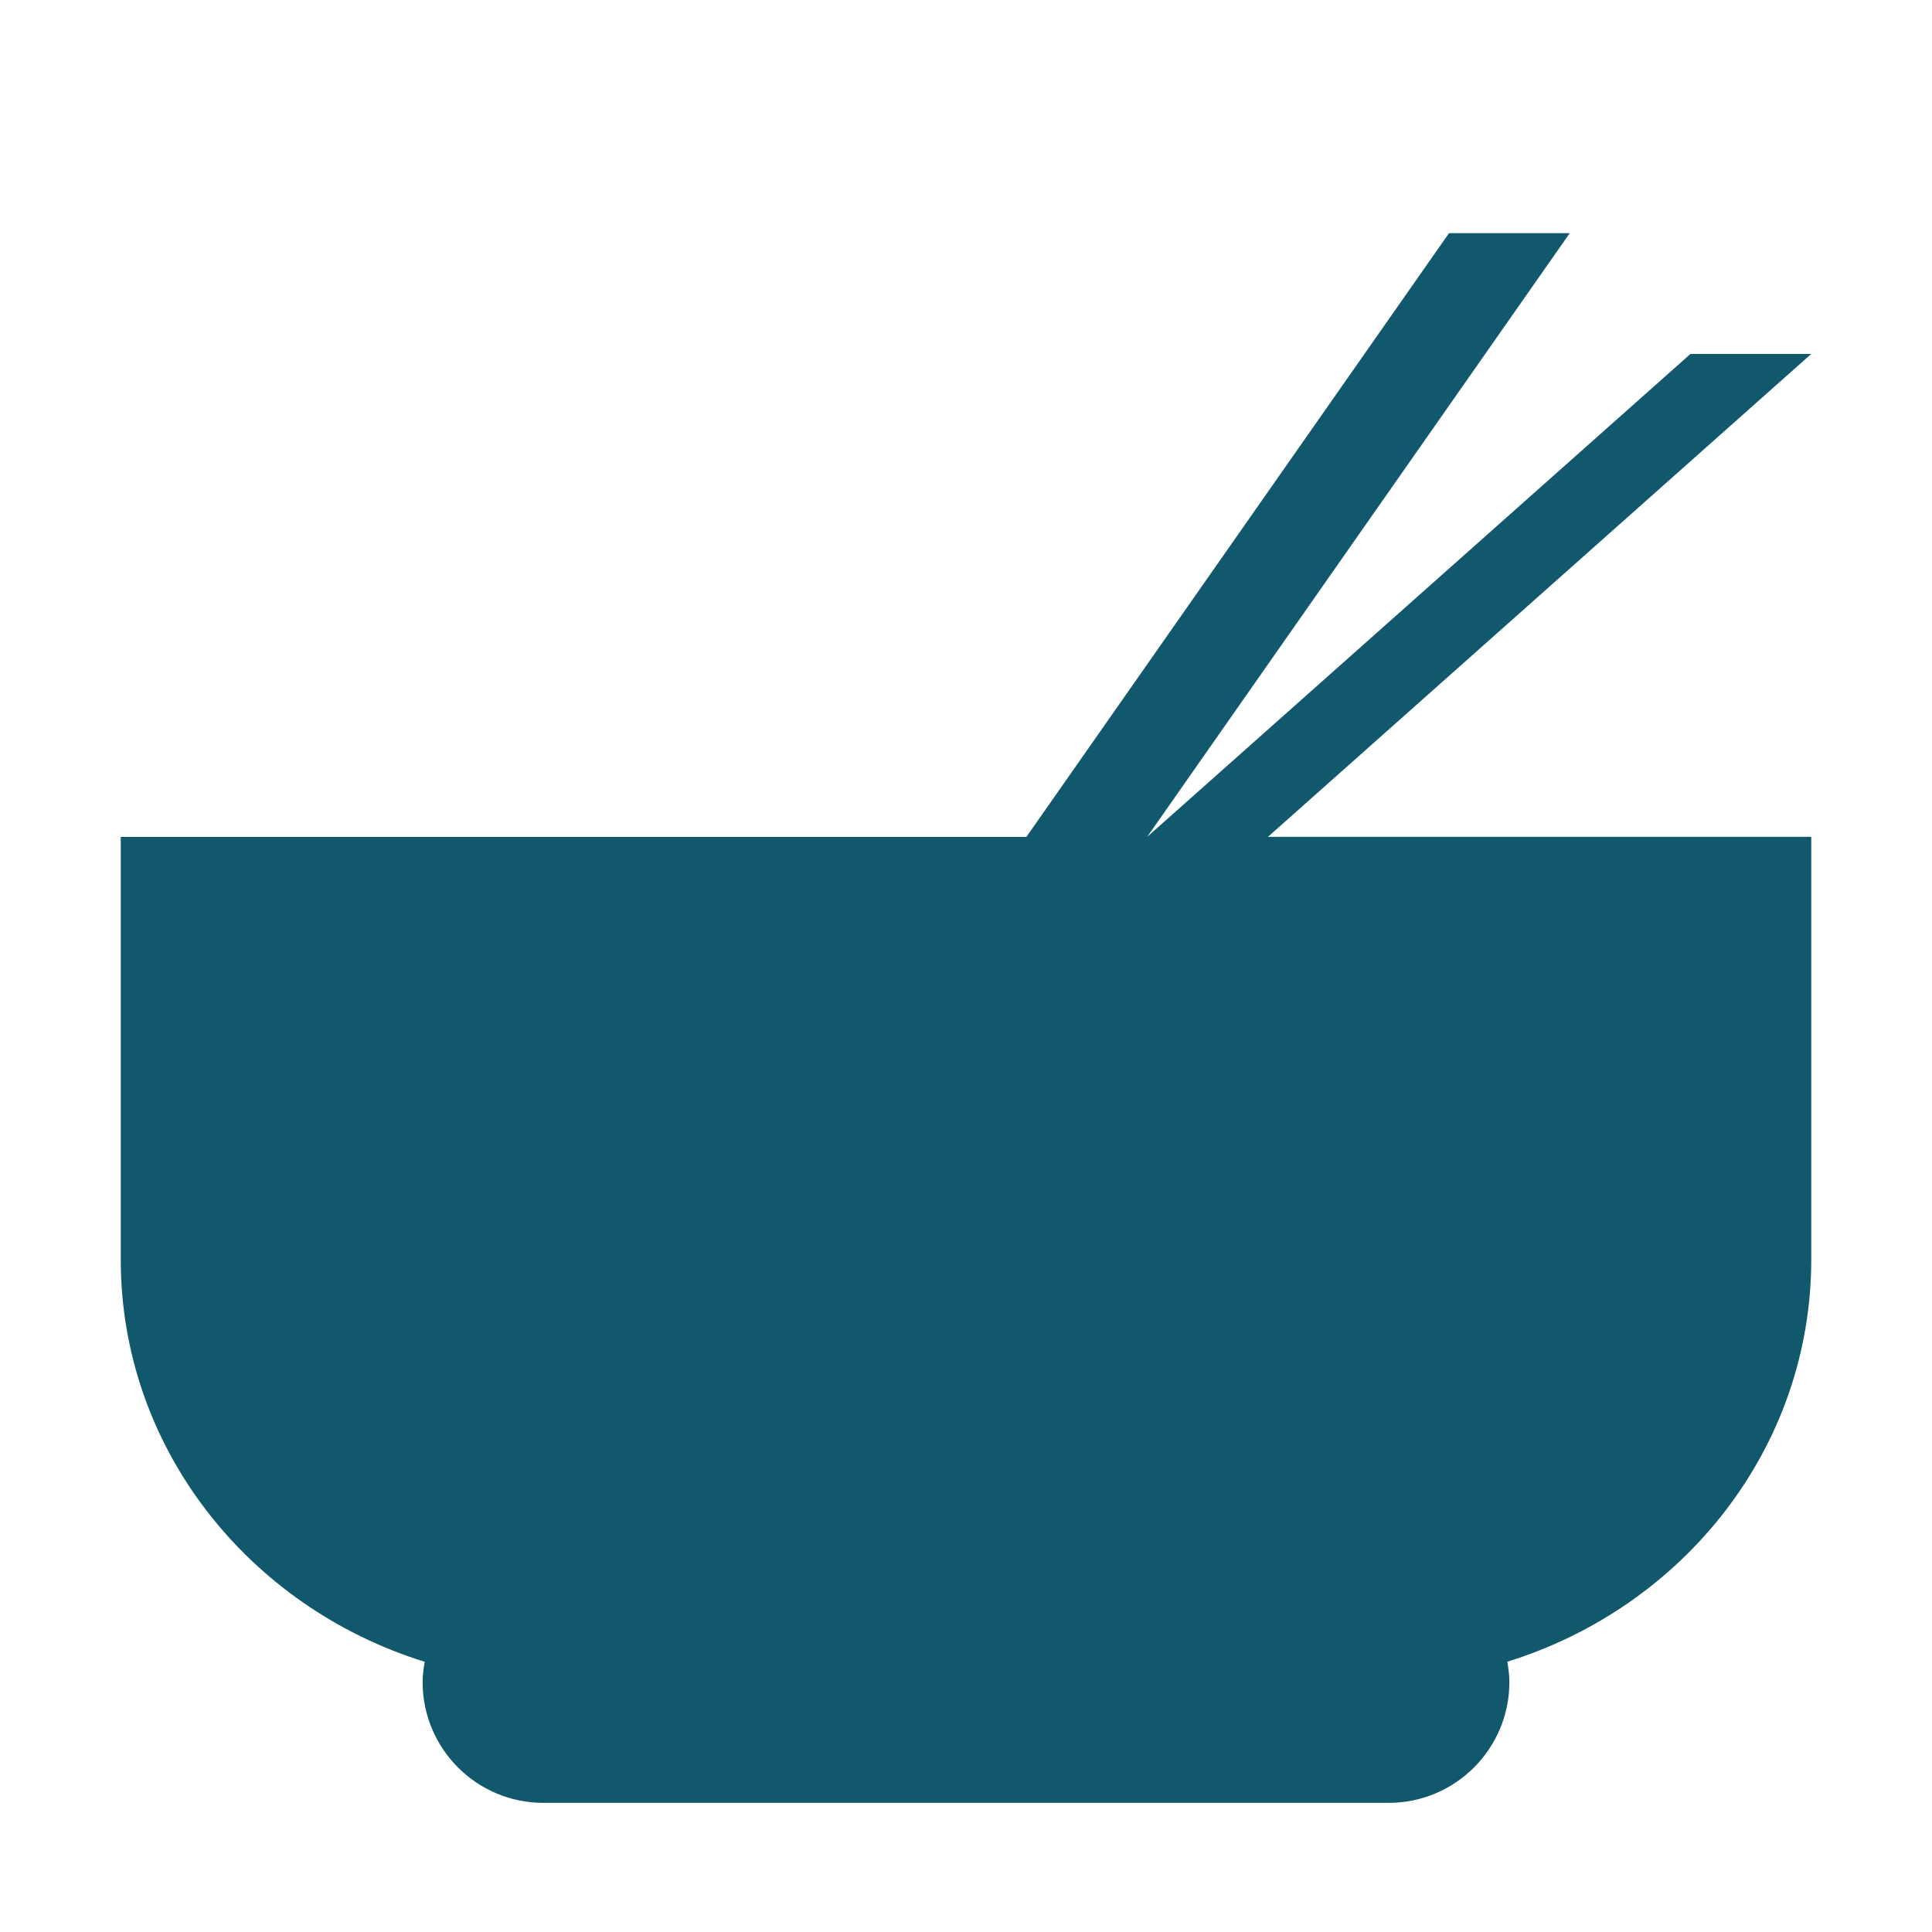 <?xml version="1.0" encoding="utf-8"?>
<!-- Generator: Adobe Illustrator 15.0.0, SVG Export Plug-In . SVG Version: 6.00 Build 0)  -->
<!DOCTYPE svg PUBLIC "-//W3C//DTD SVG 1.1//EN" "http://www.w3.org/Graphics/SVG/1.1/DTD/svg11.dtd">
<svg version="1.1" id="Layer_3" xmlns="http://www.w3.org/2000/svg" xmlns:xlink="http://www.w3.org/1999/xlink" x="0px" y="0px"
	 width="32px" height="32px" viewBox="0 0 32 32" enable-background="new 0 0 32 32" xml:space="preserve">
<path fill="#11586C" d="M21,13.862l9-8h-2l-9,8l7-10h-2l-7,10H9.259H2v7c0,3.117,2.114,5.757,5.034,6.662
	C7.016,27.635,7,27.746,7,27.861c0,1.104,0.896,2,2,2h14c1.104,0,2-0.896,2-2c0-0.115-0.016-0.228-0.034-0.338
	C27.887,26.618,30,23.979,30,20.861v-7h-7.26H21z"/>
</svg>
